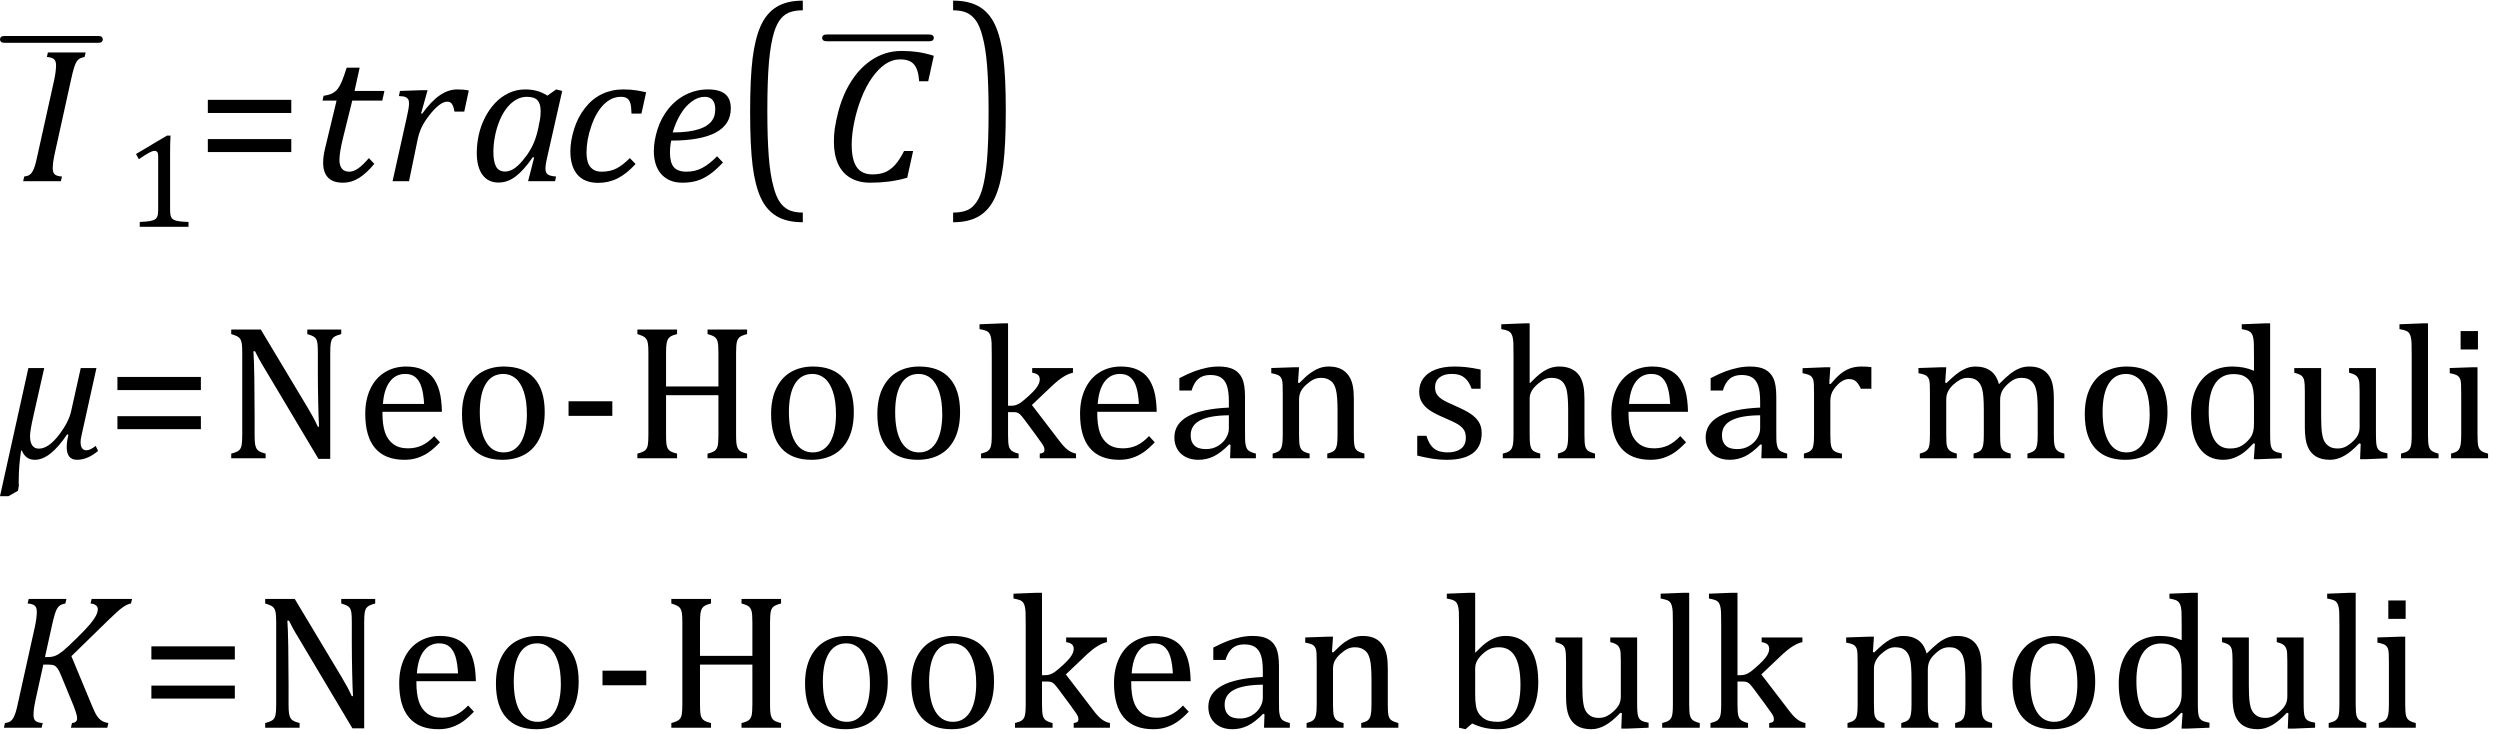 <?xml version="1.0" encoding="UTF-8" standalone="no"?><svg xmlns="http://www.w3.org/2000/svg" xmlns:xlink="http://www.w3.org/1999/xlink" stroke-dasharray="none" shape-rendering="auto" font-family="'Dialog'" width="258.813" text-rendering="auto" fill-opacity="1" contentScriptType="text/ecmascript" color-interpolation="auto" color-rendering="auto" preserveAspectRatio="xMidYMid meet" font-size="12" fill="black" stroke="black" image-rendering="auto" stroke-miterlimit="10" zoomAndPan="magnify" version="1.0" stroke-linecap="square" stroke-linejoin="miter" contentStyleType="text/css" font-style="normal" height="76" stroke-width="1" stroke-dashoffset="0" font-weight="normal" stroke-opacity="1" y="-31"><!--Converted from MathML using JEuclid--><defs id="genericDefs"/><g><g text-rendering="optimizeLegibility" transform="translate(1.992,18.758)" color-rendering="optimizeQuality" color-interpolation="linearRGB" image-rendering="optimizeQuality"><path d="M3.672 -2.844 Q3.547 -2.266 3.508 -1.93 Q3.469 -1.594 3.469 -1.312 Q3.469 -0.875 3.688 -0.695 Q3.906 -0.516 4.422 -0.484 L4.312 0 L0.406 0 L0.516 -0.484 Q0.891 -0.531 1.078 -0.664 Q1.266 -0.797 1.391 -1.031 Q1.516 -1.266 1.625 -1.602 Q1.734 -1.938 1.938 -2.906 L3.609 -10.438 Q3.703 -10.875 3.758 -11.289 Q3.812 -11.703 3.812 -12 Q3.812 -12.469 3.578 -12.648 Q3.344 -12.828 2.859 -12.859 L2.969 -13.328 L6.875 -13.328 L6.766 -12.859 Q6.391 -12.781 6.234 -12.68 Q6.078 -12.578 5.945 -12.383 Q5.812 -12.188 5.68 -11.773 Q5.547 -11.359 5.344 -10.422 L3.672 -2.844 Z" stroke="none"/></g><g text-rendering="optimizeLegibility" transform="translate(0.219,15.555)" color-rendering="optimizeQuality" color-interpolation="linearRGB" image-rendering="optimizeQuality"><path d="M9.969 -11.125 L0.234 -11.125 Q-0.016 -11.125 -0.117 -11.227 Q-0.219 -11.328 -0.219 -11.484 Q-0.219 -11.625 -0.117 -11.727 Q-0.016 -11.828 0.234 -11.828 L9.969 -11.828 Q10.219 -11.828 10.32 -11.727 Q10.422 -11.625 10.422 -11.469 Q10.422 -11.328 10.32 -11.227 Q10.219 -11.125 9.969 -11.125 Z" stroke="none"/></g><g text-rendering="optimizeLegibility" transform="translate(12.859,23.477)" color-rendering="optimizeQuality" color-interpolation="linearRGB" image-rendering="optimizeQuality"><path d="M4.75 -1.781 Q4.75 -1.391 4.797 -1.188 Q4.844 -0.984 4.953 -0.859 Q5.062 -0.734 5.273 -0.664 Q5.484 -0.594 5.805 -0.555 Q6.125 -0.516 6.656 -0.5 L6.656 0 L1.609 0 L1.609 -0.5 Q2.359 -0.531 2.688 -0.594 Q3.016 -0.656 3.188 -0.766 Q3.359 -0.875 3.438 -1.094 Q3.516 -1.312 3.516 -1.781 L3.516 -7.328 Q3.516 -7.609 3.422 -7.734 Q3.328 -7.859 3.141 -7.859 Q2.922 -7.859 2.516 -7.633 Q2.109 -7.406 1.516 -7 L1.219 -7.531 L4.422 -9.438 L4.797 -9.438 Q4.75 -8.781 4.75 -7.625 L4.75 -1.781 Z" stroke="none"/></g><g text-rendering="optimizeLegibility" transform="translate(20.297,18.758)" color-rendering="optimizeQuality" color-interpolation="linearRGB" image-rendering="optimizeQuality"><path d="M1.219 -7.062 L1.219 -8.422 L9.859 -8.422 L9.859 -7.062 L1.219 -7.062 ZM1.219 -3.016 L1.219 -4.359 L9.859 -4.359 L9.859 -3.016 L1.219 -3.016 Z" stroke="none"/></g><g text-rendering="optimizeLegibility" transform="translate(32.156,18.758)" color-rendering="optimizeQuality" color-interpolation="linearRGB" image-rendering="optimizeQuality"><path d="M6.594 -1.797 Q5.797 -0.828 5.016 -0.336 Q4.234 0.156 3.344 0.156 Q2.312 0.156 1.805 -0.375 Q1.297 -0.906 1.297 -1.906 Q1.297 -2.516 1.469 -3.281 L2.688 -8.344 L1.234 -8.344 L1.344 -8.844 Q1.922 -8.922 2.258 -9.102 Q2.594 -9.281 2.82 -9.578 Q3.047 -9.875 3.242 -10.352 Q3.438 -10.828 3.734 -11.75 L5.078 -11.75 L4.547 -9.344 L7.641 -9.344 L7.422 -8.344 L4.312 -8.344 L3.375 -4.562 Q2.984 -2.984 2.984 -2.203 Q2.984 -1.609 3.242 -1.297 Q3.5 -0.984 4 -0.984 Q4.453 -0.984 4.945 -1.336 Q5.438 -1.688 6.031 -2.391 L6.594 -1.797 Z" stroke="none"/></g><g text-rendering="optimizeLegibility" transform="translate(39.797,18.758)" color-rendering="optimizeQuality" color-interpolation="linearRGB" image-rendering="optimizeQuality"><path d="M3.891 -9.422 L4.469 -9.422 L3.797 -7.016 L3.906 -6.984 Q4.828 -8.266 5.719 -8.883 Q6.609 -9.5 7.547 -9.5 Q8.25 -9.5 8.734 -9.391 L8.266 -7.203 L7.25 -7.203 Q7.172 -7.703 7.008 -7.969 Q6.844 -8.234 6.5 -8.234 Q6.109 -8.234 5.617 -7.844 Q5.125 -7.453 4.602 -6.766 Q4.078 -6.078 3.82 -5.508 Q3.562 -4.938 3.422 -4.234 L2.547 0 L0.844 0 L2.328 -6.672 Q2.547 -7.594 2.547 -8.062 Q2.547 -8.344 2.453 -8.492 Q2.359 -8.641 2.164 -8.719 Q1.969 -8.797 1.5 -8.812 L1.609 -9.344 L3.891 -9.422 Z" stroke="none"/></g><g text-rendering="optimizeLegibility" transform="translate(48.531,18.758)" color-rendering="optimizeQuality" color-interpolation="linearRGB" image-rendering="optimizeQuality"><path d="M8.141 -8.859 L9.047 -9.5 L9.672 -9.344 L8.172 -2.719 Q8.031 -2.125 7.984 -1.812 Q7.938 -1.5 7.938 -1.297 Q7.938 -0.891 8.164 -0.711 Q8.391 -0.531 9.031 -0.484 L8.938 0 L6.141 0 L6.766 -2.453 L6.625 -2.484 Q5.688 -1.125 4.852 -0.492 Q4.016 0.141 3.078 0.141 Q2 0.141 1.414 -0.664 Q0.828 -1.469 0.828 -2.938 Q0.828 -3.875 1.039 -4.82 Q1.25 -5.766 1.688 -6.609 Q2.125 -7.453 2.727 -8.094 Q3.328 -8.734 4.125 -9.117 Q4.922 -9.5 5.859 -9.5 Q6.469 -9.5 7.016 -9.359 Q7.562 -9.219 8.141 -8.859 ZM7.281 -5.953 Q7.375 -6.344 7.406 -6.641 Q7.438 -6.938 7.438 -7.281 Q7.438 -8.031 7.109 -8.383 Q6.781 -8.734 6.031 -8.734 Q5.625 -8.734 5.258 -8.602 Q4.891 -8.469 4.508 -8.164 Q4.125 -7.859 3.773 -7.359 Q3.422 -6.859 3.141 -6.148 Q2.859 -5.438 2.703 -4.617 Q2.547 -3.797 2.547 -3.031 Q2.547 -2.016 2.828 -1.508 Q3.109 -1 3.766 -1 Q4.062 -1 4.391 -1.141 Q4.719 -1.281 5.117 -1.648 Q5.516 -2.016 6.031 -2.719 Q6.484 -3.375 6.75 -4.016 Q7.016 -4.656 7.203 -5.531 L7.281 -5.953 Z" stroke="none"/></g><g text-rendering="optimizeLegibility" transform="translate(58.203,18.758)" color-rendering="optimizeQuality" color-interpolation="linearRGB" image-rendering="optimizeQuality"><path d="M7.172 -7 Q7.156 -7.734 7.055 -8.07 Q6.953 -8.406 6.727 -8.57 Q6.5 -8.734 6.078 -8.734 Q5.094 -8.734 4.305 -7.945 Q3.516 -7.156 3.016 -5.719 Q2.516 -4.281 2.516 -2.953 Q2.516 -2.547 2.594 -2.18 Q2.672 -1.812 2.852 -1.555 Q3.031 -1.297 3.328 -1.141 Q3.625 -0.984 4.078 -0.984 Q4.969 -0.984 5.617 -1.32 Q6.266 -1.656 7 -2.391 L7.594 -1.781 Q6.672 -0.766 5.742 -0.297 Q4.812 0.172 3.734 0.172 Q2.312 0.172 1.578 -0.672 Q0.844 -1.516 0.844 -3.109 Q0.844 -4.156 1.234 -5.406 Q1.625 -6.656 2.383 -7.609 Q3.141 -8.562 4.141 -9.031 Q5.141 -9.5 6.297 -9.5 Q7.078 -9.5 7.656 -9.406 Q8.234 -9.312 8.688 -9.203 L8.203 -7 L7.172 -7 Z" stroke="none"/></g><g text-rendering="optimizeLegibility" transform="translate(66.891,18.758)" color-rendering="optimizeQuality" color-interpolation="linearRGB" image-rendering="optimizeQuality"><path d="M7.953 -1.938 Q7.234 -1.156 6.57 -0.695 Q5.906 -0.234 5.242 -0.039 Q4.578 0.156 3.766 0.156 Q3 0.156 2.445 -0.094 Q1.891 -0.344 1.523 -0.781 Q1.156 -1.219 0.977 -1.812 Q0.797 -2.406 0.797 -3.109 Q0.797 -4.156 1.172 -5.352 Q1.547 -6.547 2.312 -7.5 Q3.078 -8.453 4.141 -8.977 Q5.203 -9.5 6.406 -9.5 Q7.594 -9.5 8.18 -9.023 Q8.766 -8.547 8.766 -7.531 Q8.766 -5.875 7.211 -5.039 Q5.656 -4.203 2.594 -4.203 Q2.469 -3.625 2.469 -2.938 Q2.469 -1.922 2.867 -1.453 Q3.266 -0.984 4.188 -0.984 Q5.078 -0.984 5.812 -1.375 Q6.547 -1.766 7.344 -2.578 L7.953 -1.938 ZM2.75 -5.047 Q3.656 -5.047 4.336 -5.141 Q5.016 -5.234 5.5 -5.398 Q5.984 -5.562 6.305 -5.781 Q6.625 -6 6.82 -6.273 Q7.016 -6.547 7.086 -6.844 Q7.156 -7.141 7.156 -7.469 Q7.156 -8.062 6.883 -8.398 Q6.609 -8.734 6.062 -8.734 Q5.375 -8.734 4.711 -8.242 Q4.047 -7.75 3.547 -6.914 Q3.047 -6.078 2.75 -5.047 Z" stroke="none"/></g><g text-rendering="optimizeLegibility" transform="translate(75.891,17.67) matrix(1,0,0,1.256,0,0)" color-rendering="optimizeQuality" color-interpolation="linearRGB" image-rendering="optimizeQuality"><path d="M7.219 4.25 Q5.562 4.25 4.508 3.75 Q3.453 3.25 2.867 2.234 Q2.281 1.219 2.023 -0.414 Q1.766 -2.047 1.766 -4.844 Q1.766 -7.625 2.023 -9.266 Q2.281 -10.906 2.867 -11.945 Q3.453 -12.984 4.508 -13.5 Q5.562 -14.016 7.219 -14.016 L7.219 -13.219 Q6.531 -13.219 6 -13.094 Q5.406 -12.953 4.984 -12.562 Q4.516 -12.141 4.234 -11.375 Q3.891 -10.469 3.719 -8.984 Q3.547 -7.406 3.547 -4.922 Q3.547 -2.719 3.695 -1.18 Q3.844 0.359 4.188 1.328 Q4.453 2.156 4.859 2.609 Q5.219 3.016 5.719 3.219 Q6.297 3.453 7.219 3.453 L7.219 4.25 Z" stroke="none"/></g><g text-rendering="optimizeLegibility" transform="translate(85.109,18.758)" color-rendering="optimizeQuality" color-interpolation="linearRGB" image-rendering="optimizeQuality"><path d="M11.562 -12.984 L10.984 -10.344 L10.047 -10.344 Q9.969 -11.547 9.523 -12.078 Q9.078 -12.609 8.094 -12.609 Q7.266 -12.609 6.547 -12.125 Q5.828 -11.641 5.18 -10.727 Q4.531 -9.812 4.055 -8.586 Q3.578 -7.359 3.32 -6.086 Q3.062 -4.812 3.062 -3.797 Q3.062 -2.203 3.586 -1.453 Q4.109 -0.703 5.219 -0.703 Q5.953 -0.703 6.5 -0.922 Q7.047 -1.141 7.531 -1.664 Q8.016 -2.188 8.484 -3.125 L9.422 -3.125 L8.812 -0.359 Q7.828 -0.078 6.898 0.039 Q5.969 0.156 4.984 0.156 Q3.781 0.156 2.93 -0.344 Q2.078 -0.844 1.648 -1.797 Q1.219 -2.75 1.219 -4.094 Q1.219 -4.797 1.312 -5.453 Q1.438 -6.281 1.688 -7.25 Q2.016 -8.453 2.5 -9.438 Q3.031 -10.484 3.703 -11.281 Q4.344 -12.016 5.078 -12.516 Q5.766 -12.984 6.555 -13.234 Q7.344 -13.484 8.234 -13.484 Q9.125 -13.484 9.883 -13.375 Q10.641 -13.266 11.562 -12.984 Z" stroke="none"/></g><g text-rendering="optimizeLegibility" transform="translate(85.347,15.398) matrix(1.087,0,0,1,0,0)" color-rendering="optimizeQuality" color-interpolation="linearRGB" image-rendering="optimizeQuality"><path d="M9.969 -11.125 L0.234 -11.125 Q-0.016 -11.125 -0.117 -11.227 Q-0.219 -11.328 -0.219 -11.484 Q-0.219 -11.625 -0.117 -11.727 Q-0.016 -11.828 0.234 -11.828 L9.969 -11.828 Q10.219 -11.828 10.32 -11.727 Q10.422 -11.625 10.422 -11.469 Q10.422 -11.328 10.32 -11.227 Q10.219 -11.125 9.969 -11.125 Z" stroke="none"/></g><g text-rendering="optimizeLegibility" transform="translate(98.25,17.67) matrix(1,0,0,1.256,0,0)" color-rendering="optimizeQuality" color-interpolation="linearRGB" image-rendering="optimizeQuality"><path d="M0.422 -14.016 Q2.078 -14.016 3.133 -13.516 Q4.188 -13.016 4.773 -12 Q5.359 -10.984 5.617 -9.352 Q5.875 -7.719 5.875 -4.922 Q5.875 -2.156 5.617 -0.508 Q5.359 1.141 4.773 2.18 Q4.188 3.219 3.133 3.734 Q2.078 4.25 0.422 4.25 L0.422 3.453 Q1.109 3.453 1.625 3.328 Q2.234 3.188 2.641 2.797 Q3.109 2.375 3.406 1.609 Q3.75 0.703 3.922 -0.781 Q4.094 -2.359 4.094 -4.844 Q4.094 -7.047 3.945 -8.586 Q3.797 -10.125 3.453 -11.094 Q3.188 -11.922 2.781 -12.375 Q2.406 -12.781 1.922 -12.984 Q1.344 -13.219 0.422 -13.219 L0.422 -14.016 Z" stroke="none"/></g><g text-rendering="optimizeLegibility" transform="translate(0.094,47.445)" color-rendering="optimizeQuality" color-interpolation="linearRGB" image-rendering="optimizeQuality"><path d="M10.062 -0.766 Q8.969 0.156 7.875 0.156 Q6.812 0.156 6.812 -1.172 Q6.812 -1.688 6.984 -2.422 L6.859 -2.484 Q5.094 0.156 3.516 0.156 Q2.547 0.156 2.172 -0.797 L2.094 -0.797 Q1.844 0.734 1.844 2.406 L1.844 2.625 Q1.844 2.719 1.859 2.828 L1.766 3.359 L0.781 3.922 L-0.094 3.922 L2.844 -9.344 L4.484 -9.344 L3.359 -4.359 Q3.016 -2.844 3.016 -2.312 Q3.016 -1 3.938 -1 Q4.906 -1 5.977 -2.383 Q7.047 -3.766 7.281 -4.922 L8.266 -9.344 L9.891 -9.344 L8.344 -2.359 Q8.25 -1.969 8.25 -1.688 Q8.25 -0.828 8.859 -0.828 Q9.234 -0.828 9.812 -1.281 L10.062 -0.766 Z" stroke="none"/></g><g text-rendering="optimizeLegibility" transform="translate(10.938,47.445)" color-rendering="optimizeQuality" color-interpolation="linearRGB" image-rendering="optimizeQuality"><path d="M1.219 -7.062 L1.219 -8.422 L9.859 -8.422 L9.859 -7.062 L1.219 -7.062 ZM1.219 -3.016 L1.219 -4.359 L9.859 -4.359 L9.859 -3.016 L1.219 -3.016 Z" stroke="none"/></g><g text-rendering="optimizeLegibility" transform="translate(22.797,47.445)" color-rendering="optimizeQuality" color-interpolation="linearRGB" image-rendering="optimizeQuality"><path d="M9.031 -5.281 Q9.375 -4.703 9.617 -4.258 Q9.859 -3.812 10.109 -3.266 L10.234 -3.266 Q10.188 -3.875 10.148 -5.641 Q10.109 -7.406 10.109 -8.844 L10.109 -10.891 Q10.109 -11.562 10.07 -11.875 Q10.031 -12.188 9.93 -12.352 Q9.828 -12.516 9.648 -12.617 Q9.469 -12.719 9.016 -12.859 L9.016 -13.328 L12.531 -13.328 L12.531 -12.859 Q12.094 -12.734 11.914 -12.641 Q11.734 -12.547 11.617 -12.391 Q11.5 -12.234 11.445 -11.922 Q11.391 -11.609 11.391 -10.891 L11.391 0.062 L10.172 0.062 L4.734 -9.062 Q4.219 -9.906 4.008 -10.297 Q3.797 -10.688 3.609 -11.078 L3.438 -11.078 Q3.5 -10.328 3.531 -8.359 Q3.562 -6.391 3.562 -4.438 L3.562 -2.438 Q3.562 -1.781 3.609 -1.484 Q3.656 -1.188 3.758 -1.008 Q3.859 -0.828 4.062 -0.711 Q4.266 -0.594 4.703 -0.484 L4.703 0 L1.141 0 L1.141 -0.484 Q1.75 -0.641 1.953 -0.828 Q2.156 -1.016 2.219 -1.367 Q2.281 -1.719 2.281 -2.438 L2.281 -10.891 Q2.281 -11.562 2.234 -11.867 Q2.188 -12.172 2.078 -12.344 Q1.969 -12.516 1.781 -12.617 Q1.594 -12.719 1.141 -12.859 L1.141 -13.328 L4.203 -13.328 L9.031 -5.281 ZM22.75 -1.656 Q22.125 -1 21.602 -0.633 Q21.078 -0.266 20.453 -0.055 Q19.828 0.156 19.078 0.156 Q17.062 0.156 16.039 -1.047 Q15.016 -2.25 15.016 -4.609 Q15.016 -6.062 15.539 -7.18 Q16.062 -8.297 17.031 -8.898 Q18 -9.5 19.25 -9.5 Q20.234 -9.5 20.93 -9.188 Q21.625 -8.875 22.039 -8.336 Q22.453 -7.797 22.688 -6.969 Q22.922 -6.141 22.953 -4.812 L16.797 -4.812 L16.797 -4.641 Q16.797 -3.484 17.055 -2.703 Q17.312 -1.922 17.906 -1.477 Q18.5 -1.031 19.438 -1.031 Q20.234 -1.031 20.875 -1.328 Q21.516 -1.625 22.156 -2.297 L22.75 -1.656 ZM21.109 -5.625 Q21.047 -6.688 20.844 -7.352 Q20.641 -8.016 20.234 -8.375 Q19.828 -8.734 19.156 -8.734 Q18.156 -8.734 17.555 -7.93 Q16.953 -7.125 16.844 -5.625 L21.109 -5.625 ZM29.203 0.156 Q27.172 0.156 26.102 -1.039 Q25.031 -2.234 25.031 -4.578 Q25.031 -6.188 25.594 -7.305 Q26.156 -8.422 27.133 -8.961 Q28.109 -9.5 29.359 -9.5 Q31.438 -9.5 32.516 -8.289 Q33.594 -7.078 33.594 -4.797 Q33.594 -3.172 33.055 -2.062 Q32.516 -0.953 31.531 -0.398 Q30.547 0.156 29.203 0.156 ZM26.875 -4.781 Q26.875 -2.781 27.516 -1.695 Q28.156 -0.609 29.344 -0.609 Q30 -0.609 30.461 -0.93 Q30.922 -1.25 31.203 -1.789 Q31.484 -2.328 31.617 -3.031 Q31.75 -3.734 31.75 -4.516 Q31.75 -5.953 31.43 -6.898 Q31.109 -7.844 30.562 -8.289 Q30.016 -8.734 29.312 -8.734 Q28.125 -8.734 27.5 -7.711 Q26.875 -6.688 26.875 -4.781 ZM40.594 -4.391 L36.062 -4.391 L36.062 -5.906 L40.594 -5.906 L40.594 -4.391 ZM53.406 -2.438 Q53.406 -1.875 53.438 -1.594 Q53.469 -1.312 53.539 -1.141 Q53.609 -0.969 53.703 -0.859 Q53.797 -0.75 53.977 -0.664 Q54.156 -0.578 54.547 -0.484 L54.547 0 L50.453 0 L50.453 -0.484 Q50.984 -0.609 51.203 -0.781 Q51.422 -0.953 51.5 -1.289 Q51.578 -1.625 51.578 -2.438 L51.578 -6.531 L46.156 -6.531 L46.156 -2.438 Q46.156 -1.781 46.195 -1.484 Q46.234 -1.188 46.336 -1.008 Q46.438 -0.828 46.641 -0.711 Q46.844 -0.594 47.297 -0.484 L47.297 0 L43.188 0 L43.188 -0.484 Q43.781 -0.641 43.992 -0.828 Q44.203 -1.016 44.266 -1.367 Q44.328 -1.719 44.328 -2.438 L44.328 -10.891 Q44.328 -11.562 44.281 -11.867 Q44.234 -12.172 44.117 -12.344 Q44 -12.516 43.812 -12.617 Q43.625 -12.719 43.188 -12.859 L43.188 -13.328 L47.297 -13.328 L47.297 -12.859 Q46.859 -12.75 46.672 -12.641 Q46.484 -12.531 46.375 -12.367 Q46.266 -12.203 46.211 -11.883 Q46.156 -11.562 46.156 -10.891 L46.156 -7.438 L51.578 -7.438 L51.578 -10.891 Q51.578 -11.734 51.5 -12.047 Q51.422 -12.359 51.227 -12.531 Q51.031 -12.703 50.453 -12.859 L50.453 -13.328 L54.547 -13.328 L54.547 -12.859 Q54 -12.719 53.781 -12.547 Q53.562 -12.375 53.484 -12.031 Q53.406 -11.688 53.406 -10.891 L53.406 -2.438 ZM61.203 0.156 Q59.172 0.156 58.102 -1.039 Q57.031 -2.234 57.031 -4.578 Q57.031 -6.188 57.594 -7.305 Q58.156 -8.422 59.133 -8.961 Q60.109 -9.5 61.359 -9.5 Q63.438 -9.5 64.516 -8.289 Q65.594 -7.078 65.594 -4.797 Q65.594 -3.172 65.055 -2.062 Q64.516 -0.953 63.531 -0.398 Q62.547 0.156 61.203 0.156 ZM58.875 -4.781 Q58.875 -2.781 59.516 -1.695 Q60.156 -0.609 61.344 -0.609 Q62 -0.609 62.461 -0.93 Q62.922 -1.25 63.203 -1.789 Q63.484 -2.328 63.617 -3.031 Q63.75 -3.734 63.75 -4.516 Q63.75 -5.953 63.43 -6.898 Q63.109 -7.844 62.562 -8.289 Q62.016 -8.734 61.312 -8.734 Q60.125 -8.734 59.5 -7.711 Q58.875 -6.688 58.875 -4.781 ZM72.203 0.156 Q70.172 0.156 69.102 -1.039 Q68.031 -2.234 68.031 -4.578 Q68.031 -6.188 68.594 -7.305 Q69.156 -8.422 70.133 -8.961 Q71.109 -9.5 72.359 -9.5 Q74.438 -9.5 75.516 -8.289 Q76.594 -7.078 76.594 -4.797 Q76.594 -3.172 76.055 -2.062 Q75.516 -0.953 74.531 -0.398 Q73.547 0.156 72.203 0.156 ZM69.875 -4.781 Q69.875 -2.781 70.516 -1.695 Q71.156 -0.609 72.344 -0.609 Q73 -0.609 73.461 -0.93 Q73.922 -1.25 74.203 -1.789 Q74.484 -2.328 74.617 -3.031 Q74.75 -3.734 74.75 -4.516 Q74.75 -5.953 74.43 -6.898 Q74.109 -7.844 73.562 -8.289 Q73.016 -8.734 72.312 -8.734 Q71.125 -8.734 70.5 -7.711 Q69.875 -6.688 69.875 -4.781 ZM81.562 -5.438 L81.875 -5.438 Q82.188 -5.438 82.391 -5.516 Q82.641 -5.594 82.93 -5.805 Q83.219 -6.016 83.766 -6.516 Q84.219 -6.938 84.445 -7.227 Q84.672 -7.516 84.766 -7.766 Q84.844 -7.969 84.844 -8.172 Q84.844 -8.469 84.656 -8.633 Q84.469 -8.797 84.062 -8.859 L84.062 -9.344 L88.281 -9.344 L88.281 -8.859 Q87.828 -8.766 87.32 -8.453 Q86.812 -8.141 86.266 -7.641 L84.031 -5.516 L86.844 -1.844 Q87.328 -1.188 87.727 -0.883 Q88.125 -0.578 88.594 -0.484 L88.594 0 L84.844 0 L84.844 -0.484 Q85.094 -0.516 85.211 -0.594 Q85.328 -0.672 85.328 -0.875 Q85.328 -1.016 85.281 -1.156 Q85.234 -1.297 85.062 -1.539 Q84.891 -1.781 84.453 -2.391 L83.297 -3.953 Q82.969 -4.391 82.82 -4.531 Q82.672 -4.672 82.516 -4.727 Q82.359 -4.781 82.109 -4.781 L81.562 -4.781 L81.562 -2.438 Q81.562 -1.609 81.641 -1.281 Q81.719 -0.953 81.938 -0.781 Q82.156 -0.609 82.656 -0.484 L82.656 0 L78.766 0 L78.766 -0.484 Q79.266 -0.609 79.453 -0.742 Q79.641 -0.875 79.727 -1.07 Q79.812 -1.266 79.844 -1.594 Q79.875 -1.922 79.875 -2.438 L79.875 -10.609 Q79.875 -11.547 79.859 -11.922 Q79.844 -12.297 79.781 -12.555 Q79.719 -12.812 79.609 -12.961 Q79.5 -13.109 79.305 -13.195 Q79.109 -13.281 78.609 -13.375 L78.609 -13.875 L80.969 -13.969 L81.562 -13.969 L81.562 -5.438 ZM96.75 -1.656 Q96.125 -1 95.602 -0.633 Q95.078 -0.266 94.453 -0.055 Q93.828 0.156 93.078 0.156 Q91.062 0.156 90.039 -1.047 Q89.016 -2.25 89.016 -4.609 Q89.016 -6.062 89.539 -7.18 Q90.062 -8.297 91.031 -8.898 Q92 -9.5 93.25 -9.5 Q94.234 -9.5 94.93 -9.188 Q95.625 -8.875 96.039 -8.336 Q96.453 -7.797 96.688 -6.969 Q96.922 -6.141 96.953 -4.812 L90.797 -4.812 L90.797 -4.641 Q90.797 -3.484 91.055 -2.703 Q91.312 -1.922 91.906 -1.477 Q92.5 -1.031 93.438 -1.031 Q94.234 -1.031 94.875 -1.328 Q95.516 -1.625 96.156 -2.297 L96.75 -1.656 ZM95.109 -5.625 Q95.047 -6.688 94.844 -7.352 Q94.641 -8.016 94.234 -8.375 Q93.828 -8.734 93.156 -8.734 Q92.156 -8.734 91.555 -7.93 Q90.953 -7.125 90.844 -5.625 L95.109 -5.625 ZM104.594 -1.391 L104.453 -1.438 Q103.594 -0.562 102.852 -0.203 Q102.109 0.156 101.266 0.156 Q100.516 0.156 99.953 -0.133 Q99.391 -0.422 99.086 -0.945 Q98.781 -1.469 98.781 -2.156 Q98.781 -3.578 100.195 -4.352 Q101.609 -5.125 104.422 -5.25 L104.422 -5.891 Q104.422 -6.906 104.227 -7.492 Q104.031 -8.078 103.617 -8.352 Q103.203 -8.625 102.5 -8.625 Q101.734 -8.625 101.266 -8.227 Q100.797 -7.828 100.562 -7.016 L99.297 -7.016 L99.297 -8.297 Q100.234 -8.781 100.859 -9.008 Q101.484 -9.234 102.109 -9.367 Q102.734 -9.5 103.375 -9.5 Q104.344 -9.5 104.93 -9.195 Q105.516 -8.891 105.805 -8.258 Q106.094 -7.625 106.094 -6.344 L106.094 -2.938 Q106.094 -2.219 106.102 -1.922 Q106.109 -1.625 106.164 -1.367 Q106.219 -1.109 106.312 -0.961 Q106.406 -0.812 106.602 -0.703 Q106.797 -0.594 107.219 -0.484 L107.219 0 L104.547 0 L104.594 -1.391 ZM104.422 -4.453 Q102.438 -4.438 101.453 -3.93 Q100.469 -3.422 100.469 -2.391 Q100.469 -1.844 100.695 -1.516 Q100.922 -1.188 101.266 -1.07 Q101.609 -0.953 102.078 -0.953 Q102.734 -0.953 103.281 -1.273 Q103.828 -1.594 104.125 -2.094 Q104.422 -2.594 104.422 -3.078 L104.422 -4.453 ZM118.453 0 L114.609 0 L114.609 -0.484 Q115 -0.594 115.164 -0.68 Q115.328 -0.766 115.438 -0.922 Q115.547 -1.078 115.609 -1.406 Q115.672 -1.734 115.672 -2.406 L115.672 -4.969 Q115.672 -5.641 115.633 -6.203 Q115.594 -6.766 115.5 -7.117 Q115.406 -7.469 115.281 -7.672 Q115.156 -7.875 114.969 -8.016 Q114.781 -8.156 114.547 -8.242 Q114.312 -8.328 113.938 -8.328 Q113.562 -8.328 113.219 -8.172 Q112.875 -8.016 112.461 -7.648 Q112.047 -7.281 111.867 -6.914 Q111.688 -6.547 111.688 -6.078 L111.688 -2.438 Q111.688 -1.609 111.766 -1.281 Q111.844 -0.953 112.062 -0.781 Q112.281 -0.609 112.781 -0.484 L112.781 0 L108.953 0 L108.953 -0.484 Q109.328 -0.594 109.492 -0.68 Q109.656 -0.766 109.766 -0.922 Q109.875 -1.078 109.938 -1.406 Q110 -1.734 110 -2.406 L110 -6.672 Q110 -7.297 109.984 -7.68 Q109.969 -8.062 109.852 -8.289 Q109.734 -8.516 109.492 -8.625 Q109.25 -8.734 108.812 -8.812 L108.812 -9.344 L111.094 -9.422 L111.688 -9.422 L111.578 -7.828 L111.719 -7.797 Q112.438 -8.531 112.883 -8.844 Q113.328 -9.156 113.781 -9.328 Q114.234 -9.5 114.75 -9.5 Q115.281 -9.5 115.695 -9.375 Q116.109 -9.25 116.422 -8.992 Q116.734 -8.734 116.945 -8.359 Q117.156 -7.984 117.258 -7.461 Q117.359 -6.938 117.359 -6.125 L117.359 -2.438 Q117.359 -1.766 117.398 -1.461 Q117.438 -1.156 117.531 -0.992 Q117.625 -0.828 117.812 -0.719 Q118 -0.609 118.453 -0.484 L118.453 0 ZM130.484 -7.203 L129.547 -7.203 Q129.344 -7.781 129.047 -8.117 Q128.75 -8.453 128.383 -8.594 Q128.016 -8.734 127.469 -8.734 Q126.688 -8.734 126.227 -8.367 Q125.766 -8 125.766 -7.359 Q125.766 -6.922 125.953 -6.625 Q126.141 -6.328 126.531 -6.078 Q126.922 -5.828 127.906 -5.406 Q128.906 -4.969 129.445 -4.609 Q129.984 -4.25 130.289 -3.773 Q130.594 -3.297 130.594 -2.625 Q130.594 -1.859 130.336 -1.328 Q130.078 -0.797 129.594 -0.469 Q129.109 -0.141 128.453 0.008 Q127.797 0.156 127.016 0.156 Q126.188 0.156 125.422 0.031 Q124.656 -0.094 123.922 -0.281 L123.922 -2.328 L124.875 -2.328 Q125.141 -1.422 125.656 -1.016 Q126.172 -0.609 127.078 -0.609 Q127.438 -0.609 127.773 -0.688 Q128.109 -0.766 128.375 -0.938 Q128.641 -1.109 128.797 -1.398 Q128.953 -1.688 128.953 -2.125 Q128.953 -2.625 128.758 -2.938 Q128.562 -3.25 128.148 -3.508 Q127.734 -3.766 126.703 -4.203 Q125.812 -4.578 125.273 -4.93 Q124.734 -5.281 124.43 -5.758 Q124.125 -6.234 124.125 -6.891 Q124.125 -7.703 124.562 -8.289 Q125 -8.875 125.82 -9.188 Q126.641 -9.5 127.734 -9.5 Q128.375 -9.5 128.977 -9.438 Q129.578 -9.375 130.484 -9.188 L130.484 -7.203 ZM135.562 -7.797 L135.609 -7.797 Q136.359 -8.562 136.805 -8.875 Q137.25 -9.188 137.688 -9.344 Q138.125 -9.5 138.625 -9.5 Q139.156 -9.5 139.578 -9.367 Q140 -9.234 140.32 -8.977 Q140.641 -8.719 140.836 -8.344 Q141.031 -7.969 141.133 -7.445 Q141.234 -6.922 141.234 -6.125 L141.234 -2.438 Q141.234 -1.594 141.305 -1.289 Q141.375 -0.984 141.562 -0.812 Q141.75 -0.641 142.328 -0.484 L142.328 0 L138.484 0 L138.484 -0.484 Q138.859 -0.594 139.031 -0.68 Q139.203 -0.766 139.312 -0.922 Q139.422 -1.078 139.484 -1.406 Q139.547 -1.734 139.547 -2.406 L139.547 -4.969 Q139.547 -6.266 139.414 -6.953 Q139.281 -7.641 138.898 -7.984 Q138.516 -8.328 137.828 -8.328 Q137.438 -8.328 137.125 -8.188 Q136.812 -8.047 136.398 -7.695 Q135.984 -7.344 135.773 -6.977 Q135.562 -6.609 135.562 -6.188 L135.562 -2.438 Q135.562 -1.781 135.602 -1.5 Q135.641 -1.219 135.734 -1.023 Q135.828 -0.828 136.031 -0.711 Q136.234 -0.594 136.656 -0.484 L136.656 0 L132.781 0 L132.781 -0.484 Q133.219 -0.594 133.398 -0.703 Q133.578 -0.812 133.68 -0.977 Q133.781 -1.141 133.836 -1.453 Q133.891 -1.766 133.891 -2.438 L133.891 -10.609 Q133.891 -11.547 133.875 -11.922 Q133.859 -12.297 133.797 -12.555 Q133.734 -12.812 133.617 -12.961 Q133.5 -13.109 133.312 -13.195 Q133.125 -13.281 132.625 -13.375 L132.625 -13.875 L134.984 -13.969 L135.562 -13.969 L135.562 -7.797 ZM151.75 -1.656 Q151.125 -1 150.602 -0.633 Q150.078 -0.266 149.453 -0.055 Q148.828 0.156 148.078 0.156 Q146.062 0.156 145.039 -1.047 Q144.016 -2.25 144.016 -4.609 Q144.016 -6.062 144.539 -7.18 Q145.062 -8.297 146.031 -8.898 Q147 -9.5 148.25 -9.5 Q149.234 -9.5 149.93 -9.188 Q150.625 -8.875 151.039 -8.336 Q151.453 -7.797 151.688 -6.969 Q151.922 -6.141 151.953 -4.812 L145.797 -4.812 L145.797 -4.641 Q145.797 -3.484 146.055 -2.703 Q146.312 -1.922 146.906 -1.477 Q147.5 -1.031 148.438 -1.031 Q149.234 -1.031 149.875 -1.328 Q150.516 -1.625 151.156 -2.297 L151.75 -1.656 ZM150.109 -5.625 Q150.047 -6.688 149.844 -7.352 Q149.641 -8.016 149.234 -8.375 Q148.828 -8.734 148.156 -8.734 Q147.156 -8.734 146.555 -7.93 Q145.953 -7.125 145.844 -5.625 L150.109 -5.625 ZM159.594 -1.391 L159.453 -1.438 Q158.594 -0.562 157.852 -0.203 Q157.109 0.156 156.266 0.156 Q155.516 0.156 154.953 -0.133 Q154.391 -0.422 154.086 -0.945 Q153.781 -1.469 153.781 -2.156 Q153.781 -3.578 155.195 -4.352 Q156.609 -5.125 159.422 -5.25 L159.422 -5.891 Q159.422 -6.906 159.227 -7.492 Q159.031 -8.078 158.617 -8.352 Q158.203 -8.625 157.5 -8.625 Q156.734 -8.625 156.266 -8.227 Q155.797 -7.828 155.562 -7.016 L154.297 -7.016 L154.297 -8.297 Q155.234 -8.781 155.859 -9.008 Q156.484 -9.234 157.109 -9.367 Q157.734 -9.5 158.375 -9.5 Q159.344 -9.5 159.93 -9.195 Q160.516 -8.891 160.805 -8.258 Q161.094 -7.625 161.094 -6.344 L161.094 -2.938 Q161.094 -2.219 161.102 -1.922 Q161.109 -1.625 161.164 -1.367 Q161.219 -1.109 161.312 -0.961 Q161.406 -0.812 161.602 -0.703 Q161.797 -0.594 162.219 -0.484 L162.219 0 L159.547 0 L159.594 -1.391 ZM159.422 -4.453 Q157.438 -4.438 156.453 -3.93 Q155.469 -3.422 155.469 -2.391 Q155.469 -1.844 155.695 -1.516 Q155.922 -1.188 156.266 -1.07 Q156.609 -0.953 157.078 -0.953 Q157.734 -0.953 158.281 -1.273 Q158.828 -1.594 159.125 -2.094 Q159.422 -2.594 159.422 -3.078 L159.422 -4.453 ZM166.578 -7.719 L166.719 -7.688 Q167.266 -8.344 167.719 -8.719 Q168.172 -9.094 168.703 -9.297 Q169.234 -9.5 169.922 -9.5 Q170.484 -9.5 170.938 -9.438 L170.938 -7.203 L169.844 -7.203 Q169.609 -7.719 169.344 -7.961 Q169.078 -8.203 168.609 -8.203 Q168.266 -8.203 167.922 -8 Q167.578 -7.797 167.25 -7.406 Q166.922 -7.016 166.805 -6.672 Q166.688 -6.328 166.688 -5.859 L166.688 -2.438 Q166.688 -1.547 166.789 -1.211 Q166.891 -0.875 167.141 -0.719 Q167.391 -0.562 167.891 -0.484 L167.891 0 L163.953 0 L163.953 -0.484 Q164.328 -0.594 164.492 -0.68 Q164.656 -0.766 164.773 -0.922 Q164.891 -1.078 164.945 -1.406 Q165 -1.734 165 -2.406 L165 -6.672 Q165 -7.297 164.984 -7.68 Q164.969 -8.062 164.852 -8.289 Q164.734 -8.516 164.492 -8.625 Q164.25 -8.734 163.812 -8.812 L163.812 -9.328 L166.094 -9.422 L166.688 -9.422 L166.578 -7.719 ZM178.578 -7.828 L178.719 -7.797 Q179.312 -8.375 179.688 -8.672 Q180.062 -8.969 180.414 -9.156 Q180.766 -9.344 181.07 -9.422 Q181.375 -9.5 181.703 -9.5 Q182.672 -9.5 183.289 -9.047 Q183.906 -8.594 184.141 -7.672 Q184.875 -8.406 185.328 -8.758 Q185.781 -9.109 186.258 -9.305 Q186.734 -9.5 187.281 -9.5 Q187.938 -9.5 188.406 -9.305 Q188.875 -9.109 189.203 -8.719 Q189.531 -8.328 189.68 -7.727 Q189.828 -7.125 189.828 -6.125 L189.828 -2.438 Q189.828 -1.703 189.883 -1.422 Q189.938 -1.141 190.031 -0.984 Q190.125 -0.828 190.305 -0.711 Q190.484 -0.594 190.922 -0.484 L190.922 0 L187.094 0 L187.094 -0.484 Q187.469 -0.594 187.633 -0.68 Q187.797 -0.766 187.914 -0.922 Q188.031 -1.078 188.094 -1.406 Q188.156 -1.734 188.156 -2.406 L188.156 -4.969 Q188.156 -5.797 188.109 -6.336 Q188.062 -6.875 187.969 -7.195 Q187.875 -7.516 187.75 -7.703 Q187.625 -7.891 187.453 -8.031 Q187.281 -8.172 187.062 -8.25 Q186.844 -8.328 186.469 -8.328 Q186.078 -8.328 185.742 -8.172 Q185.406 -8.016 185.008 -7.641 Q184.609 -7.266 184.438 -6.891 Q184.266 -6.516 184.266 -6 L184.266 -2.438 Q184.266 -1.703 184.312 -1.422 Q184.359 -1.141 184.453 -0.984 Q184.547 -0.828 184.727 -0.711 Q184.906 -0.594 185.359 -0.484 L185.359 0 L181.516 0 L181.516 -0.484 Q181.891 -0.594 182.062 -0.68 Q182.234 -0.766 182.344 -0.922 Q182.453 -1.078 182.516 -1.406 Q182.578 -1.734 182.578 -2.406 L182.578 -4.969 Q182.578 -5.828 182.531 -6.375 Q182.484 -6.922 182.383 -7.258 Q182.281 -7.594 182.117 -7.797 Q181.953 -8 181.789 -8.109 Q181.625 -8.219 181.398 -8.273 Q181.172 -8.328 180.891 -8.328 Q180.484 -8.328 180.133 -8.141 Q179.781 -7.953 179.414 -7.617 Q179.047 -7.281 178.867 -6.906 Q178.688 -6.531 178.688 -6.109 L178.688 -2.438 Q178.688 -1.891 178.711 -1.594 Q178.734 -1.297 178.805 -1.133 Q178.875 -0.969 178.969 -0.867 Q179.062 -0.766 179.242 -0.672 Q179.422 -0.578 179.781 -0.484 L179.781 0 L175.953 0 L175.953 -0.484 Q176.328 -0.594 176.492 -0.68 Q176.656 -0.766 176.773 -0.922 Q176.891 -1.078 176.945 -1.406 Q177 -1.734 177 -2.406 L177 -6.672 Q177 -7.297 176.984 -7.68 Q176.969 -8.062 176.852 -8.289 Q176.734 -8.516 176.492 -8.625 Q176.25 -8.734 175.812 -8.812 L175.812 -9.344 L178.094 -9.422 L178.688 -9.422 L178.578 -7.828 ZM197.203 0.156 Q195.172 0.156 194.102 -1.039 Q193.031 -2.234 193.031 -4.578 Q193.031 -6.188 193.594 -7.305 Q194.156 -8.422 195.133 -8.961 Q196.109 -9.5 197.359 -9.5 Q199.438 -9.5 200.516 -8.289 Q201.594 -7.078 201.594 -4.797 Q201.594 -3.172 201.055 -2.062 Q200.516 -0.953 199.531 -0.398 Q198.547 0.156 197.203 0.156 ZM194.875 -4.781 Q194.875 -2.781 195.516 -1.695 Q196.156 -0.609 197.344 -0.609 Q198 -0.609 198.461 -0.93 Q198.922 -1.25 199.203 -1.789 Q199.484 -2.328 199.617 -3.031 Q199.75 -3.734 199.75 -4.516 Q199.75 -5.953 199.43 -6.898 Q199.109 -7.844 198.562 -8.289 Q198.016 -8.734 197.312 -8.734 Q196.125 -8.734 195.5 -7.711 Q194.875 -6.688 194.875 -4.781 ZM210.547 -10.609 Q210.547 -11.547 210.531 -11.922 Q210.516 -12.297 210.453 -12.555 Q210.391 -12.812 210.273 -12.961 Q210.156 -13.109 209.969 -13.195 Q209.781 -13.281 209.281 -13.375 L209.281 -13.875 L211.641 -13.969 L212.219 -13.969 L212.219 -2.672 Q212.219 -1.906 212.25 -1.578 Q212.281 -1.25 212.375 -1.055 Q212.469 -0.859 212.68 -0.734 Q212.891 -0.609 213.422 -0.516 L213.422 0 L211.109 0.094 L210.531 0.094 L210.641 -1.5 L210.5 -1.547 Q209.891 -0.891 209.438 -0.562 Q208.984 -0.234 208.469 -0.039 Q207.953 0.156 207.359 0.156 Q205.766 0.156 204.898 -1.062 Q204.031 -2.281 204.031 -4.578 Q204.031 -6.172 204.594 -7.289 Q205.156 -8.406 206.117 -8.953 Q207.078 -9.5 208.281 -9.5 Q208.922 -9.5 209.453 -9.398 Q209.984 -9.297 210.547 -9.062 L210.547 -10.609 ZM210.547 -5.797 Q210.547 -6.547 210.477 -7.008 Q210.406 -7.469 210.242 -7.781 Q210.078 -8.094 209.805 -8.312 Q209.531 -8.531 209.203 -8.625 Q208.875 -8.719 208.422 -8.719 Q207.172 -8.719 206.516 -7.719 Q205.859 -6.719 205.859 -4.844 Q205.859 -2.969 206.398 -1.992 Q206.938 -1.016 208.031 -1.016 Q208.453 -1.016 208.742 -1.086 Q209.031 -1.156 209.305 -1.32 Q209.578 -1.484 209.859 -1.766 Q210.141 -2.047 210.273 -2.281 Q210.406 -2.516 210.477 -2.82 Q210.547 -3.125 210.547 -3.609 L210.547 -5.797 ZM214.719 -9.344 L217.5 -9.344 L217.5 -4.359 Q217.5 -3.219 217.586 -2.625 Q217.672 -2.031 217.852 -1.727 Q218.031 -1.422 218.352 -1.219 Q218.672 -1.016 219.234 -1.016 Q219.609 -1.016 219.953 -1.164 Q220.297 -1.312 220.711 -1.68 Q221.125 -2.047 221.305 -2.406 Q221.484 -2.766 221.484 -3.25 L221.484 -6.906 Q221.484 -7.469 221.461 -7.75 Q221.438 -8.031 221.367 -8.203 Q221.297 -8.375 221.203 -8.477 Q221.109 -8.578 220.938 -8.672 Q220.766 -8.766 220.391 -8.859 L220.391 -9.344 L223.172 -9.344 L223.172 -2.672 Q223.172 -1.922 223.203 -1.586 Q223.234 -1.25 223.328 -1.055 Q223.422 -0.859 223.625 -0.734 Q223.828 -0.609 224.359 -0.516 L224.359 0 L222.125 0.094 L221.531 0.094 L221.594 -1.5 L221.438 -1.547 Q220.625 -0.672 219.891 -0.258 Q219.156 0.156 218.422 0.156 Q217.531 0.156 216.953 -0.195 Q216.375 -0.547 216.094 -1.242 Q215.812 -1.938 215.812 -3.219 L215.812 -6.906 Q215.812 -7.719 215.75 -8.031 Q215.688 -8.344 215.5 -8.523 Q215.312 -8.703 214.719 -8.859 L214.719 -9.344 ZM228.562 -2.438 Q228.562 -1.609 228.641 -1.281 Q228.719 -0.953 228.938 -0.781 Q229.156 -0.609 229.656 -0.484 L229.656 0 L225.766 0 L225.766 -0.484 Q226.266 -0.609 226.453 -0.742 Q226.641 -0.875 226.727 -1.07 Q226.812 -1.266 226.844 -1.594 Q226.875 -1.922 226.875 -2.438 L226.875 -10.609 Q226.875 -11.547 226.859 -11.922 Q226.844 -12.297 226.781 -12.555 Q226.719 -12.812 226.609 -12.961 Q226.5 -13.109 226.305 -13.195 Q226.109 -13.281 225.609 -13.375 L225.609 -13.875 L227.969 -13.969 L228.562 -13.969 L228.562 -2.438 ZM233.734 -13.172 L233.734 -11.266 L231.938 -11.266 L231.938 -13.172 L233.734 -13.172 ZM230.953 -0.484 Q231.328 -0.594 231.492 -0.68 Q231.656 -0.766 231.766 -0.922 Q231.875 -1.078 231.938 -1.406 Q232 -1.734 232 -2.406 L232 -6.672 Q232 -7.297 231.984 -7.68 Q231.969 -8.062 231.852 -8.289 Q231.734 -8.516 231.492 -8.625 Q231.25 -8.734 230.812 -8.812 L230.812 -9.344 L233.094 -9.422 L233.688 -9.422 L233.688 -2.438 Q233.688 -1.609 233.766 -1.281 Q233.844 -0.953 234.062 -0.781 Q234.281 -0.609 234.781 -0.484 L234.781 0 L230.953 0 L230.953 -0.484 Z" stroke="none"/></g><g text-rendering="optimizeLegibility" transform="translate(0,75.336)" color-rendering="optimizeQuality" color-interpolation="linearRGB" image-rendering="optimizeQuality"><path d="M4.656 -7.312 L4.969 -7.312 Q5.375 -7.312 5.719 -7.445 Q6.062 -7.578 6.508 -7.938 Q6.953 -8.297 7.938 -9.266 Q8.922 -10.234 9.336 -10.734 Q9.75 -11.234 9.938 -11.602 Q10.125 -11.969 10.125 -12.281 Q10.125 -12.516 9.93 -12.672 Q9.734 -12.828 9.375 -12.859 L9.484 -13.328 L13.672 -13.328 L13.562 -12.859 Q13.172 -12.797 12.68 -12.445 Q12.188 -12.094 11.172 -11.094 L7.391 -7.406 L9.469 -2.406 Q9.734 -1.766 9.891 -1.469 Q10.047 -1.172 10.234 -0.969 Q10.422 -0.766 10.656 -0.648 Q10.891 -0.531 11.219 -0.484 L11.109 0 L7.344 0 L7.453 -0.484 Q7.984 -0.531 7.984 -0.953 Q7.984 -1.078 7.961 -1.211 Q7.938 -1.344 7.852 -1.609 Q7.766 -1.875 7.625 -2.25 L6.344 -5.359 Q6.125 -5.906 5.961 -6.133 Q5.797 -6.359 5.609 -6.445 Q5.422 -6.531 5.031 -6.531 L4.484 -6.531 L3.672 -2.844 Q3.547 -2.25 3.508 -1.914 Q3.469 -1.578 3.469 -1.312 Q3.469 -0.875 3.688 -0.695 Q3.906 -0.516 4.422 -0.484 L4.312 0 L0.406 0 L0.516 -0.484 Q0.891 -0.531 1.078 -0.664 Q1.266 -0.797 1.391 -1.031 Q1.516 -1.266 1.625 -1.602 Q1.734 -1.938 1.938 -2.906 L3.609 -10.438 Q3.703 -10.875 3.758 -11.289 Q3.812 -11.703 3.812 -12 Q3.812 -12.469 3.578 -12.648 Q3.344 -12.828 2.859 -12.859 L2.969 -13.328 L6.875 -13.328 L6.766 -12.859 Q6.391 -12.781 6.234 -12.68 Q6.078 -12.578 5.945 -12.383 Q5.812 -12.188 5.68 -11.773 Q5.547 -11.359 5.344 -10.422 L4.656 -7.312 Z" stroke="none"/></g><g text-rendering="optimizeLegibility" transform="translate(14.453,75.336)" color-rendering="optimizeQuality" color-interpolation="linearRGB" image-rendering="optimizeQuality"><path d="M1.219 -7.062 L1.219 -8.422 L9.859 -8.422 L9.859 -7.062 L1.219 -7.062 ZM1.219 -3.016 L1.219 -4.359 L9.859 -4.359 L9.859 -3.016 L1.219 -3.016 Z" stroke="none"/></g><g text-rendering="optimizeLegibility" transform="translate(26.312,75.336)" color-rendering="optimizeQuality" color-interpolation="linearRGB" image-rendering="optimizeQuality"><path d="M9.031 -5.281 Q9.375 -4.703 9.617 -4.258 Q9.859 -3.812 10.109 -3.266 L10.234 -3.266 Q10.188 -3.875 10.148 -5.641 Q10.109 -7.406 10.109 -8.844 L10.109 -10.891 Q10.109 -11.562 10.07 -11.875 Q10.031 -12.188 9.93 -12.352 Q9.828 -12.516 9.648 -12.617 Q9.469 -12.719 9.016 -12.859 L9.016 -13.328 L12.531 -13.328 L12.531 -12.859 Q12.094 -12.734 11.914 -12.641 Q11.734 -12.547 11.617 -12.391 Q11.5 -12.234 11.445 -11.922 Q11.391 -11.609 11.391 -10.891 L11.391 0.062 L10.172 0.062 L4.734 -9.062 Q4.219 -9.906 4.008 -10.297 Q3.797 -10.688 3.609 -11.078 L3.438 -11.078 Q3.5 -10.328 3.531 -8.359 Q3.562 -6.391 3.562 -4.438 L3.562 -2.438 Q3.562 -1.781 3.609 -1.484 Q3.656 -1.188 3.758 -1.008 Q3.859 -0.828 4.062 -0.711 Q4.266 -0.594 4.703 -0.484 L4.703 0 L1.141 0 L1.141 -0.484 Q1.75 -0.641 1.953 -0.828 Q2.156 -1.016 2.219 -1.367 Q2.281 -1.719 2.281 -2.438 L2.281 -10.891 Q2.281 -11.562 2.234 -11.867 Q2.188 -12.172 2.078 -12.344 Q1.969 -12.516 1.781 -12.617 Q1.594 -12.719 1.141 -12.859 L1.141 -13.328 L4.203 -13.328 L9.031 -5.281 ZM22.75 -1.656 Q22.125 -1 21.602 -0.633 Q21.078 -0.266 20.453 -0.055 Q19.828 0.156 19.078 0.156 Q17.062 0.156 16.039 -1.047 Q15.016 -2.25 15.016 -4.609 Q15.016 -6.062 15.539 -7.18 Q16.062 -8.297 17.031 -8.898 Q18 -9.5 19.25 -9.5 Q20.234 -9.5 20.93 -9.188 Q21.625 -8.875 22.039 -8.336 Q22.453 -7.797 22.688 -6.969 Q22.922 -6.141 22.953 -4.812 L16.797 -4.812 L16.797 -4.641 Q16.797 -3.484 17.055 -2.703 Q17.312 -1.922 17.906 -1.477 Q18.5 -1.031 19.438 -1.031 Q20.234 -1.031 20.875 -1.328 Q21.516 -1.625 22.156 -2.297 L22.75 -1.656 ZM21.109 -5.625 Q21.047 -6.688 20.844 -7.352 Q20.641 -8.016 20.234 -8.375 Q19.828 -8.734 19.156 -8.734 Q18.156 -8.734 17.555 -7.93 Q16.953 -7.125 16.844 -5.625 L21.109 -5.625 ZM29.203 0.156 Q27.172 0.156 26.102 -1.039 Q25.031 -2.234 25.031 -4.578 Q25.031 -6.188 25.594 -7.305 Q26.156 -8.422 27.133 -8.961 Q28.109 -9.5 29.359 -9.5 Q31.438 -9.5 32.516 -8.289 Q33.594 -7.078 33.594 -4.797 Q33.594 -3.172 33.055 -2.062 Q32.516 -0.953 31.531 -0.398 Q30.547 0.156 29.203 0.156 ZM26.875 -4.781 Q26.875 -2.781 27.516 -1.695 Q28.156 -0.609 29.344 -0.609 Q30 -0.609 30.461 -0.93 Q30.922 -1.25 31.203 -1.789 Q31.484 -2.328 31.617 -3.031 Q31.75 -3.734 31.75 -4.516 Q31.75 -5.953 31.43 -6.898 Q31.109 -7.844 30.562 -8.289 Q30.016 -8.734 29.312 -8.734 Q28.125 -8.734 27.5 -7.711 Q26.875 -6.688 26.875 -4.781 ZM40.594 -4.391 L36.062 -4.391 L36.062 -5.906 L40.594 -5.906 L40.594 -4.391 ZM53.406 -2.438 Q53.406 -1.875 53.438 -1.594 Q53.469 -1.312 53.539 -1.141 Q53.609 -0.969 53.703 -0.859 Q53.797 -0.75 53.977 -0.664 Q54.156 -0.578 54.547 -0.484 L54.547 0 L50.453 0 L50.453 -0.484 Q50.984 -0.609 51.203 -0.781 Q51.422 -0.953 51.5 -1.289 Q51.578 -1.625 51.578 -2.438 L51.578 -6.531 L46.156 -6.531 L46.156 -2.438 Q46.156 -1.781 46.195 -1.484 Q46.234 -1.188 46.336 -1.008 Q46.438 -0.828 46.641 -0.711 Q46.844 -0.594 47.297 -0.484 L47.297 0 L43.188 0 L43.188 -0.484 Q43.781 -0.641 43.992 -0.828 Q44.203 -1.016 44.266 -1.367 Q44.328 -1.719 44.328 -2.438 L44.328 -10.891 Q44.328 -11.562 44.281 -11.867 Q44.234 -12.172 44.117 -12.344 Q44 -12.516 43.812 -12.617 Q43.625 -12.719 43.188 -12.859 L43.188 -13.328 L47.297 -13.328 L47.297 -12.859 Q46.859 -12.75 46.672 -12.641 Q46.484 -12.531 46.375 -12.367 Q46.266 -12.203 46.211 -11.883 Q46.156 -11.562 46.156 -10.891 L46.156 -7.438 L51.578 -7.438 L51.578 -10.891 Q51.578 -11.734 51.5 -12.047 Q51.422 -12.359 51.227 -12.531 Q51.031 -12.703 50.453 -12.859 L50.453 -13.328 L54.547 -13.328 L54.547 -12.859 Q54 -12.719 53.781 -12.547 Q53.562 -12.375 53.484 -12.031 Q53.406 -11.688 53.406 -10.891 L53.406 -2.438 ZM61.203 0.156 Q59.172 0.156 58.102 -1.039 Q57.031 -2.234 57.031 -4.578 Q57.031 -6.188 57.594 -7.305 Q58.156 -8.422 59.133 -8.961 Q60.109 -9.5 61.359 -9.5 Q63.438 -9.5 64.516 -8.289 Q65.594 -7.078 65.594 -4.797 Q65.594 -3.172 65.055 -2.062 Q64.516 -0.953 63.531 -0.398 Q62.547 0.156 61.203 0.156 ZM58.875 -4.781 Q58.875 -2.781 59.516 -1.695 Q60.156 -0.609 61.344 -0.609 Q62 -0.609 62.461 -0.93 Q62.922 -1.25 63.203 -1.789 Q63.484 -2.328 63.617 -3.031 Q63.75 -3.734 63.75 -4.516 Q63.75 -5.953 63.43 -6.898 Q63.109 -7.844 62.562 -8.289 Q62.016 -8.734 61.312 -8.734 Q60.125 -8.734 59.5 -7.711 Q58.875 -6.688 58.875 -4.781 ZM72.203 0.156 Q70.172 0.156 69.102 -1.039 Q68.031 -2.234 68.031 -4.578 Q68.031 -6.188 68.594 -7.305 Q69.156 -8.422 70.133 -8.961 Q71.109 -9.5 72.359 -9.5 Q74.438 -9.5 75.516 -8.289 Q76.594 -7.078 76.594 -4.797 Q76.594 -3.172 76.055 -2.062 Q75.516 -0.953 74.531 -0.398 Q73.547 0.156 72.203 0.156 ZM69.875 -4.781 Q69.875 -2.781 70.516 -1.695 Q71.156 -0.609 72.344 -0.609 Q73 -0.609 73.461 -0.93 Q73.922 -1.25 74.203 -1.789 Q74.484 -2.328 74.617 -3.031 Q74.75 -3.734 74.75 -4.516 Q74.75 -5.953 74.43 -6.898 Q74.109 -7.844 73.562 -8.289 Q73.016 -8.734 72.312 -8.734 Q71.125 -8.734 70.5 -7.711 Q69.875 -6.688 69.875 -4.781 ZM81.562 -5.438 L81.875 -5.438 Q82.188 -5.438 82.391 -5.516 Q82.641 -5.594 82.93 -5.805 Q83.219 -6.016 83.766 -6.516 Q84.219 -6.938 84.445 -7.227 Q84.672 -7.516 84.766 -7.766 Q84.844 -7.969 84.844 -8.172 Q84.844 -8.469 84.656 -8.633 Q84.469 -8.797 84.062 -8.859 L84.062 -9.344 L88.281 -9.344 L88.281 -8.859 Q87.828 -8.766 87.32 -8.453 Q86.812 -8.141 86.266 -7.641 L84.031 -5.516 L86.844 -1.844 Q87.328 -1.188 87.727 -0.883 Q88.125 -0.578 88.594 -0.484 L88.594 0 L84.844 0 L84.844 -0.484 Q85.094 -0.516 85.211 -0.594 Q85.328 -0.672 85.328 -0.875 Q85.328 -1.016 85.281 -1.156 Q85.234 -1.297 85.062 -1.539 Q84.891 -1.781 84.453 -2.391 L83.297 -3.953 Q82.969 -4.391 82.82 -4.531 Q82.672 -4.672 82.516 -4.727 Q82.359 -4.781 82.109 -4.781 L81.562 -4.781 L81.562 -2.438 Q81.562 -1.609 81.641 -1.281 Q81.719 -0.953 81.938 -0.781 Q82.156 -0.609 82.656 -0.484 L82.656 0 L78.766 0 L78.766 -0.484 Q79.266 -0.609 79.453 -0.742 Q79.641 -0.875 79.727 -1.07 Q79.812 -1.266 79.844 -1.594 Q79.875 -1.922 79.875 -2.438 L79.875 -10.609 Q79.875 -11.547 79.859 -11.922 Q79.844 -12.297 79.781 -12.555 Q79.719 -12.812 79.609 -12.961 Q79.5 -13.109 79.305 -13.195 Q79.109 -13.281 78.609 -13.375 L78.609 -13.875 L80.969 -13.969 L81.562 -13.969 L81.562 -5.438 ZM96.75 -1.656 Q96.125 -1 95.602 -0.633 Q95.078 -0.266 94.453 -0.055 Q93.828 0.156 93.078 0.156 Q91.062 0.156 90.039 -1.047 Q89.016 -2.25 89.016 -4.609 Q89.016 -6.062 89.539 -7.18 Q90.062 -8.297 91.031 -8.898 Q92 -9.5 93.25 -9.5 Q94.234 -9.5 94.93 -9.188 Q95.625 -8.875 96.039 -8.336 Q96.453 -7.797 96.688 -6.969 Q96.922 -6.141 96.953 -4.812 L90.797 -4.812 L90.797 -4.641 Q90.797 -3.484 91.055 -2.703 Q91.312 -1.922 91.906 -1.477 Q92.5 -1.031 93.438 -1.031 Q94.234 -1.031 94.875 -1.328 Q95.516 -1.625 96.156 -2.297 L96.75 -1.656 ZM95.109 -5.625 Q95.047 -6.688 94.844 -7.352 Q94.641 -8.016 94.234 -8.375 Q93.828 -8.734 93.156 -8.734 Q92.156 -8.734 91.555 -7.93 Q90.953 -7.125 90.844 -5.625 L95.109 -5.625 ZM104.594 -1.391 L104.453 -1.438 Q103.594 -0.562 102.852 -0.203 Q102.109 0.156 101.266 0.156 Q100.516 0.156 99.953 -0.133 Q99.391 -0.422 99.086 -0.945 Q98.781 -1.469 98.781 -2.156 Q98.781 -3.578 100.195 -4.352 Q101.609 -5.125 104.422 -5.25 L104.422 -5.891 Q104.422 -6.906 104.227 -7.492 Q104.031 -8.078 103.617 -8.352 Q103.203 -8.625 102.5 -8.625 Q101.734 -8.625 101.266 -8.227 Q100.797 -7.828 100.562 -7.016 L99.297 -7.016 L99.297 -8.297 Q100.234 -8.781 100.859 -9.008 Q101.484 -9.234 102.109 -9.367 Q102.734 -9.5 103.375 -9.5 Q104.344 -9.5 104.93 -9.195 Q105.516 -8.891 105.805 -8.258 Q106.094 -7.625 106.094 -6.344 L106.094 -2.938 Q106.094 -2.219 106.102 -1.922 Q106.109 -1.625 106.164 -1.367 Q106.219 -1.109 106.312 -0.961 Q106.406 -0.812 106.602 -0.703 Q106.797 -0.594 107.219 -0.484 L107.219 0 L104.547 0 L104.594 -1.391 ZM104.422 -4.453 Q102.438 -4.438 101.453 -3.93 Q100.469 -3.422 100.469 -2.391 Q100.469 -1.844 100.695 -1.516 Q100.922 -1.188 101.266 -1.07 Q101.609 -0.953 102.078 -0.953 Q102.734 -0.953 103.281 -1.273 Q103.828 -1.594 104.125 -2.094 Q104.422 -2.594 104.422 -3.078 L104.422 -4.453 ZM118.453 0 L114.609 0 L114.609 -0.484 Q115 -0.594 115.164 -0.68 Q115.328 -0.766 115.438 -0.922 Q115.547 -1.078 115.609 -1.406 Q115.672 -1.734 115.672 -2.406 L115.672 -4.969 Q115.672 -5.641 115.633 -6.203 Q115.594 -6.766 115.5 -7.117 Q115.406 -7.469 115.281 -7.672 Q115.156 -7.875 114.969 -8.016 Q114.781 -8.156 114.547 -8.242 Q114.312 -8.328 113.938 -8.328 Q113.562 -8.328 113.219 -8.172 Q112.875 -8.016 112.461 -7.648 Q112.047 -7.281 111.867 -6.914 Q111.688 -6.547 111.688 -6.078 L111.688 -2.438 Q111.688 -1.609 111.766 -1.281 Q111.844 -0.953 112.062 -0.781 Q112.281 -0.609 112.781 -0.484 L112.781 0 L108.953 0 L108.953 -0.484 Q109.328 -0.594 109.492 -0.68 Q109.656 -0.766 109.766 -0.922 Q109.875 -1.078 109.938 -1.406 Q110 -1.734 110 -2.406 L110 -6.672 Q110 -7.297 109.984 -7.68 Q109.969 -8.062 109.852 -8.289 Q109.734 -8.516 109.492 -8.625 Q109.25 -8.734 108.812 -8.812 L108.812 -9.344 L111.094 -9.422 L111.688 -9.422 L111.578 -7.828 L111.719 -7.797 Q112.438 -8.531 112.883 -8.844 Q113.328 -9.156 113.781 -9.328 Q114.234 -9.5 114.75 -9.5 Q115.281 -9.5 115.695 -9.375 Q116.109 -9.25 116.422 -8.992 Q116.734 -8.734 116.945 -8.359 Q117.156 -7.984 117.258 -7.461 Q117.359 -6.938 117.359 -6.125 L117.359 -2.438 Q117.359 -1.766 117.398 -1.461 Q117.438 -1.156 117.531 -0.992 Q117.625 -0.828 117.812 -0.719 Q118 -0.609 118.453 -0.484 L118.453 0 ZM126.406 -7.797 L126.453 -7.797 Q127.125 -8.5 127.586 -8.828 Q128.047 -9.156 128.523 -9.328 Q129 -9.5 129.578 -9.5 Q130.625 -9.5 131.375 -8.961 Q132.125 -8.422 132.531 -7.359 Q132.938 -6.297 132.938 -4.75 Q132.938 -3.172 132.453 -2.07 Q131.969 -0.969 131.023 -0.406 Q130.078 0.156 128.797 0.156 Q128.062 0.156 127.43 0.023 Q126.797 -0.109 126.094 -0.438 L125.406 0.156 L124.734 0 L124.734 -10.609 Q124.734 -11.547 124.719 -11.922 Q124.703 -12.297 124.641 -12.555 Q124.578 -12.812 124.461 -12.961 Q124.344 -13.109 124.156 -13.195 Q123.969 -13.281 123.469 -13.375 L123.469 -13.875 L125.828 -13.969 L126.406 -13.969 L126.406 -7.797 ZM126.406 -3.516 Q126.406 -2.766 126.477 -2.32 Q126.547 -1.875 126.711 -1.586 Q126.875 -1.297 127.18 -1.047 Q127.484 -0.797 127.867 -0.703 Q128.25 -0.609 128.719 -0.609 Q129.891 -0.609 130.492 -1.57 Q131.094 -2.531 131.094 -4.438 Q131.094 -6.375 130.547 -7.352 Q130 -8.328 128.875 -8.328 Q128.328 -8.328 127.938 -8.156 Q127.547 -7.984 127.156 -7.617 Q126.766 -7.25 126.586 -6.898 Q126.406 -6.547 126.406 -6.109 L126.406 -3.516 ZM134.719 -9.344 L137.5 -9.344 L137.5 -4.359 Q137.5 -3.219 137.586 -2.625 Q137.672 -2.031 137.852 -1.727 Q138.031 -1.422 138.352 -1.219 Q138.672 -1.016 139.234 -1.016 Q139.609 -1.016 139.953 -1.164 Q140.297 -1.312 140.711 -1.68 Q141.125 -2.047 141.305 -2.406 Q141.484 -2.766 141.484 -3.25 L141.484 -6.906 Q141.484 -7.469 141.461 -7.75 Q141.438 -8.031 141.367 -8.203 Q141.297 -8.375 141.203 -8.477 Q141.109 -8.578 140.938 -8.672 Q140.766 -8.766 140.391 -8.859 L140.391 -9.344 L143.172 -9.344 L143.172 -2.672 Q143.172 -1.922 143.203 -1.586 Q143.234 -1.25 143.328 -1.055 Q143.422 -0.859 143.625 -0.734 Q143.828 -0.609 144.359 -0.516 L144.359 0 L142.125 0.094 L141.531 0.094 L141.594 -1.5 L141.438 -1.547 Q140.625 -0.672 139.891 -0.258 Q139.156 0.156 138.422 0.156 Q137.531 0.156 136.953 -0.195 Q136.375 -0.547 136.094 -1.242 Q135.812 -1.938 135.812 -3.219 L135.812 -6.906 Q135.812 -7.719 135.75 -8.031 Q135.688 -8.344 135.5 -8.523 Q135.312 -8.703 134.719 -8.859 L134.719 -9.344 ZM148.562 -2.438 Q148.562 -1.609 148.641 -1.281 Q148.719 -0.953 148.938 -0.781 Q149.156 -0.609 149.656 -0.484 L149.656 0 L145.766 0 L145.766 -0.484 Q146.266 -0.609 146.453 -0.742 Q146.641 -0.875 146.727 -1.07 Q146.812 -1.266 146.844 -1.594 Q146.875 -1.922 146.875 -2.438 L146.875 -10.609 Q146.875 -11.547 146.859 -11.922 Q146.844 -12.297 146.781 -12.555 Q146.719 -12.812 146.609 -12.961 Q146.5 -13.109 146.305 -13.195 Q146.109 -13.281 145.609 -13.375 L145.609 -13.875 L147.969 -13.969 L148.562 -13.969 L148.562 -2.438 ZM153.562 -5.438 L153.875 -5.438 Q154.188 -5.438 154.391 -5.516 Q154.641 -5.594 154.93 -5.805 Q155.219 -6.016 155.766 -6.516 Q156.219 -6.938 156.445 -7.227 Q156.672 -7.516 156.766 -7.766 Q156.844 -7.969 156.844 -8.172 Q156.844 -8.469 156.656 -8.633 Q156.469 -8.797 156.062 -8.859 L156.062 -9.344 L160.281 -9.344 L160.281 -8.859 Q159.828 -8.766 159.32 -8.453 Q158.812 -8.141 158.266 -7.641 L156.031 -5.516 L158.844 -1.844 Q159.328 -1.188 159.727 -0.883 Q160.125 -0.578 160.594 -0.484 L160.594 0 L156.844 0 L156.844 -0.484 Q157.094 -0.516 157.211 -0.594 Q157.328 -0.672 157.328 -0.875 Q157.328 -1.016 157.281 -1.156 Q157.234 -1.297 157.062 -1.539 Q156.891 -1.781 156.453 -2.391 L155.297 -3.953 Q154.969 -4.391 154.82 -4.531 Q154.672 -4.672 154.516 -4.727 Q154.359 -4.781 154.109 -4.781 L153.562 -4.781 L153.562 -2.438 Q153.562 -1.609 153.641 -1.281 Q153.719 -0.953 153.938 -0.781 Q154.156 -0.609 154.656 -0.484 L154.656 0 L150.766 0 L150.766 -0.484 Q151.266 -0.609 151.453 -0.742 Q151.641 -0.875 151.727 -1.07 Q151.812 -1.266 151.844 -1.594 Q151.875 -1.922 151.875 -2.438 L151.875 -10.609 Q151.875 -11.547 151.859 -11.922 Q151.844 -12.297 151.781 -12.555 Q151.719 -12.812 151.609 -12.961 Q151.5 -13.109 151.305 -13.195 Q151.109 -13.281 150.609 -13.375 L150.609 -13.875 L152.969 -13.969 L153.562 -13.969 L153.562 -5.438 ZM167.578 -7.828 L167.719 -7.797 Q168.312 -8.375 168.688 -8.672 Q169.062 -8.969 169.414 -9.156 Q169.766 -9.344 170.07 -9.422 Q170.375 -9.5 170.703 -9.5 Q171.672 -9.5 172.289 -9.047 Q172.906 -8.594 173.141 -7.672 Q173.875 -8.406 174.328 -8.758 Q174.781 -9.109 175.258 -9.305 Q175.734 -9.5 176.281 -9.5 Q176.938 -9.5 177.406 -9.305 Q177.875 -9.109 178.203 -8.719 Q178.531 -8.328 178.68 -7.727 Q178.828 -7.125 178.828 -6.125 L178.828 -2.438 Q178.828 -1.703 178.883 -1.422 Q178.938 -1.141 179.031 -0.984 Q179.125 -0.828 179.305 -0.711 Q179.484 -0.594 179.922 -0.484 L179.922 0 L176.094 0 L176.094 -0.484 Q176.469 -0.594 176.633 -0.68 Q176.797 -0.766 176.914 -0.922 Q177.031 -1.078 177.094 -1.406 Q177.156 -1.734 177.156 -2.406 L177.156 -4.969 Q177.156 -5.797 177.109 -6.336 Q177.062 -6.875 176.969 -7.195 Q176.875 -7.516 176.75 -7.703 Q176.625 -7.891 176.453 -8.031 Q176.281 -8.172 176.062 -8.25 Q175.844 -8.328 175.469 -8.328 Q175.078 -8.328 174.742 -8.172 Q174.406 -8.016 174.008 -7.641 Q173.609 -7.266 173.438 -6.891 Q173.266 -6.516 173.266 -6 L173.266 -2.438 Q173.266 -1.703 173.312 -1.422 Q173.359 -1.141 173.453 -0.984 Q173.547 -0.828 173.727 -0.711 Q173.906 -0.594 174.359 -0.484 L174.359 0 L170.516 0 L170.516 -0.484 Q170.891 -0.594 171.062 -0.68 Q171.234 -0.766 171.344 -0.922 Q171.453 -1.078 171.516 -1.406 Q171.578 -1.734 171.578 -2.406 L171.578 -4.969 Q171.578 -5.828 171.531 -6.375 Q171.484 -6.922 171.383 -7.258 Q171.281 -7.594 171.117 -7.797 Q170.953 -8 170.789 -8.109 Q170.625 -8.219 170.398 -8.273 Q170.172 -8.328 169.891 -8.328 Q169.484 -8.328 169.133 -8.141 Q168.781 -7.953 168.414 -7.617 Q168.047 -7.281 167.867 -6.906 Q167.688 -6.531 167.688 -6.109 L167.688 -2.438 Q167.688 -1.891 167.711 -1.594 Q167.734 -1.297 167.805 -1.133 Q167.875 -0.969 167.969 -0.867 Q168.062 -0.766 168.242 -0.672 Q168.422 -0.578 168.781 -0.484 L168.781 0 L164.953 0 L164.953 -0.484 Q165.328 -0.594 165.492 -0.68 Q165.656 -0.766 165.773 -0.922 Q165.891 -1.078 165.945 -1.406 Q166 -1.734 166 -2.406 L166 -6.672 Q166 -7.297 165.984 -7.68 Q165.969 -8.062 165.852 -8.289 Q165.734 -8.516 165.492 -8.625 Q165.25 -8.734 164.812 -8.812 L164.812 -9.344 L167.094 -9.422 L167.688 -9.422 L167.578 -7.828 ZM186.203 0.156 Q184.172 0.156 183.102 -1.039 Q182.031 -2.234 182.031 -4.578 Q182.031 -6.188 182.594 -7.305 Q183.156 -8.422 184.133 -8.961 Q185.109 -9.5 186.359 -9.5 Q188.438 -9.5 189.516 -8.289 Q190.594 -7.078 190.594 -4.797 Q190.594 -3.172 190.055 -2.062 Q189.516 -0.953 188.531 -0.398 Q187.547 0.156 186.203 0.156 ZM183.875 -4.781 Q183.875 -2.781 184.516 -1.695 Q185.156 -0.609 186.344 -0.609 Q187 -0.609 187.461 -0.93 Q187.922 -1.25 188.203 -1.789 Q188.484 -2.328 188.617 -3.031 Q188.75 -3.734 188.75 -4.516 Q188.75 -5.953 188.43 -6.898 Q188.109 -7.844 187.562 -8.289 Q187.016 -8.734 186.312 -8.734 Q185.125 -8.734 184.5 -7.711 Q183.875 -6.688 183.875 -4.781 ZM199.547 -10.609 Q199.547 -11.547 199.531 -11.922 Q199.516 -12.297 199.453 -12.555 Q199.391 -12.812 199.273 -12.961 Q199.156 -13.109 198.969 -13.195 Q198.781 -13.281 198.281 -13.375 L198.281 -13.875 L200.641 -13.969 L201.219 -13.969 L201.219 -2.672 Q201.219 -1.906 201.25 -1.578 Q201.281 -1.25 201.375 -1.055 Q201.469 -0.859 201.68 -0.734 Q201.891 -0.609 202.422 -0.516 L202.422 0 L200.109 0.094 L199.531 0.094 L199.641 -1.5 L199.5 -1.547 Q198.891 -0.891 198.438 -0.562 Q197.984 -0.234 197.469 -0.039 Q196.953 0.156 196.359 0.156 Q194.766 0.156 193.898 -1.062 Q193.031 -2.281 193.031 -4.578 Q193.031 -6.172 193.594 -7.289 Q194.156 -8.406 195.117 -8.953 Q196.078 -9.5 197.281 -9.5 Q197.922 -9.5 198.453 -9.398 Q198.984 -9.297 199.547 -9.062 L199.547 -10.609 ZM199.547 -5.797 Q199.547 -6.547 199.477 -7.008 Q199.406 -7.469 199.242 -7.781 Q199.078 -8.094 198.805 -8.312 Q198.531 -8.531 198.203 -8.625 Q197.875 -8.719 197.422 -8.719 Q196.172 -8.719 195.516 -7.719 Q194.859 -6.719 194.859 -4.844 Q194.859 -2.969 195.398 -1.992 Q195.938 -1.016 197.031 -1.016 Q197.453 -1.016 197.742 -1.086 Q198.031 -1.156 198.305 -1.32 Q198.578 -1.484 198.859 -1.766 Q199.141 -2.047 199.273 -2.281 Q199.406 -2.516 199.477 -2.82 Q199.547 -3.125 199.547 -3.609 L199.547 -5.797 ZM203.719 -9.344 L206.5 -9.344 L206.5 -4.359 Q206.5 -3.219 206.586 -2.625 Q206.672 -2.031 206.852 -1.727 Q207.031 -1.422 207.352 -1.219 Q207.672 -1.016 208.234 -1.016 Q208.609 -1.016 208.953 -1.164 Q209.297 -1.312 209.711 -1.68 Q210.125 -2.047 210.305 -2.406 Q210.484 -2.766 210.484 -3.25 L210.484 -6.906 Q210.484 -7.469 210.461 -7.75 Q210.438 -8.031 210.367 -8.203 Q210.297 -8.375 210.203 -8.477 Q210.109 -8.578 209.938 -8.672 Q209.766 -8.766 209.391 -8.859 L209.391 -9.344 L212.172 -9.344 L212.172 -2.672 Q212.172 -1.922 212.203 -1.586 Q212.234 -1.25 212.328 -1.055 Q212.422 -0.859 212.625 -0.734 Q212.828 -0.609 213.359 -0.516 L213.359 0 L211.125 0.094 L210.531 0.094 L210.594 -1.5 L210.438 -1.547 Q209.625 -0.672 208.891 -0.258 Q208.156 0.156 207.422 0.156 Q206.531 0.156 205.953 -0.195 Q205.375 -0.547 205.094 -1.242 Q204.812 -1.938 204.812 -3.219 L204.812 -6.906 Q204.812 -7.719 204.75 -8.031 Q204.688 -8.344 204.5 -8.523 Q204.312 -8.703 203.719 -8.859 L203.719 -9.344 ZM217.562 -2.438 Q217.562 -1.609 217.641 -1.281 Q217.719 -0.953 217.938 -0.781 Q218.156 -0.609 218.656 -0.484 L218.656 0 L214.766 0 L214.766 -0.484 Q215.266 -0.609 215.453 -0.742 Q215.641 -0.875 215.727 -1.07 Q215.812 -1.266 215.844 -1.594 Q215.875 -1.922 215.875 -2.438 L215.875 -10.609 Q215.875 -11.547 215.859 -11.922 Q215.844 -12.297 215.781 -12.555 Q215.719 -12.812 215.609 -12.961 Q215.5 -13.109 215.305 -13.195 Q215.109 -13.281 214.609 -13.375 L214.609 -13.875 L216.969 -13.969 L217.562 -13.969 L217.562 -2.438 ZM222.734 -13.172 L222.734 -11.266 L220.938 -11.266 L220.938 -13.172 L222.734 -13.172 ZM219.953 -0.484 Q220.328 -0.594 220.492 -0.68 Q220.656 -0.766 220.766 -0.922 Q220.875 -1.078 220.938 -1.406 Q221 -1.734 221 -2.406 L221 -6.672 Q221 -7.297 220.984 -7.68 Q220.969 -8.062 220.852 -8.289 Q220.734 -8.516 220.492 -8.625 Q220.25 -8.734 219.812 -8.812 L219.812 -9.344 L222.094 -9.422 L222.688 -9.422 L222.688 -2.438 Q222.688 -1.609 222.766 -1.281 Q222.844 -0.953 223.062 -0.781 Q223.281 -0.609 223.781 -0.484 L223.781 0 L219.953 0 L219.953 -0.484 Z" stroke="none"/></g></g></svg>